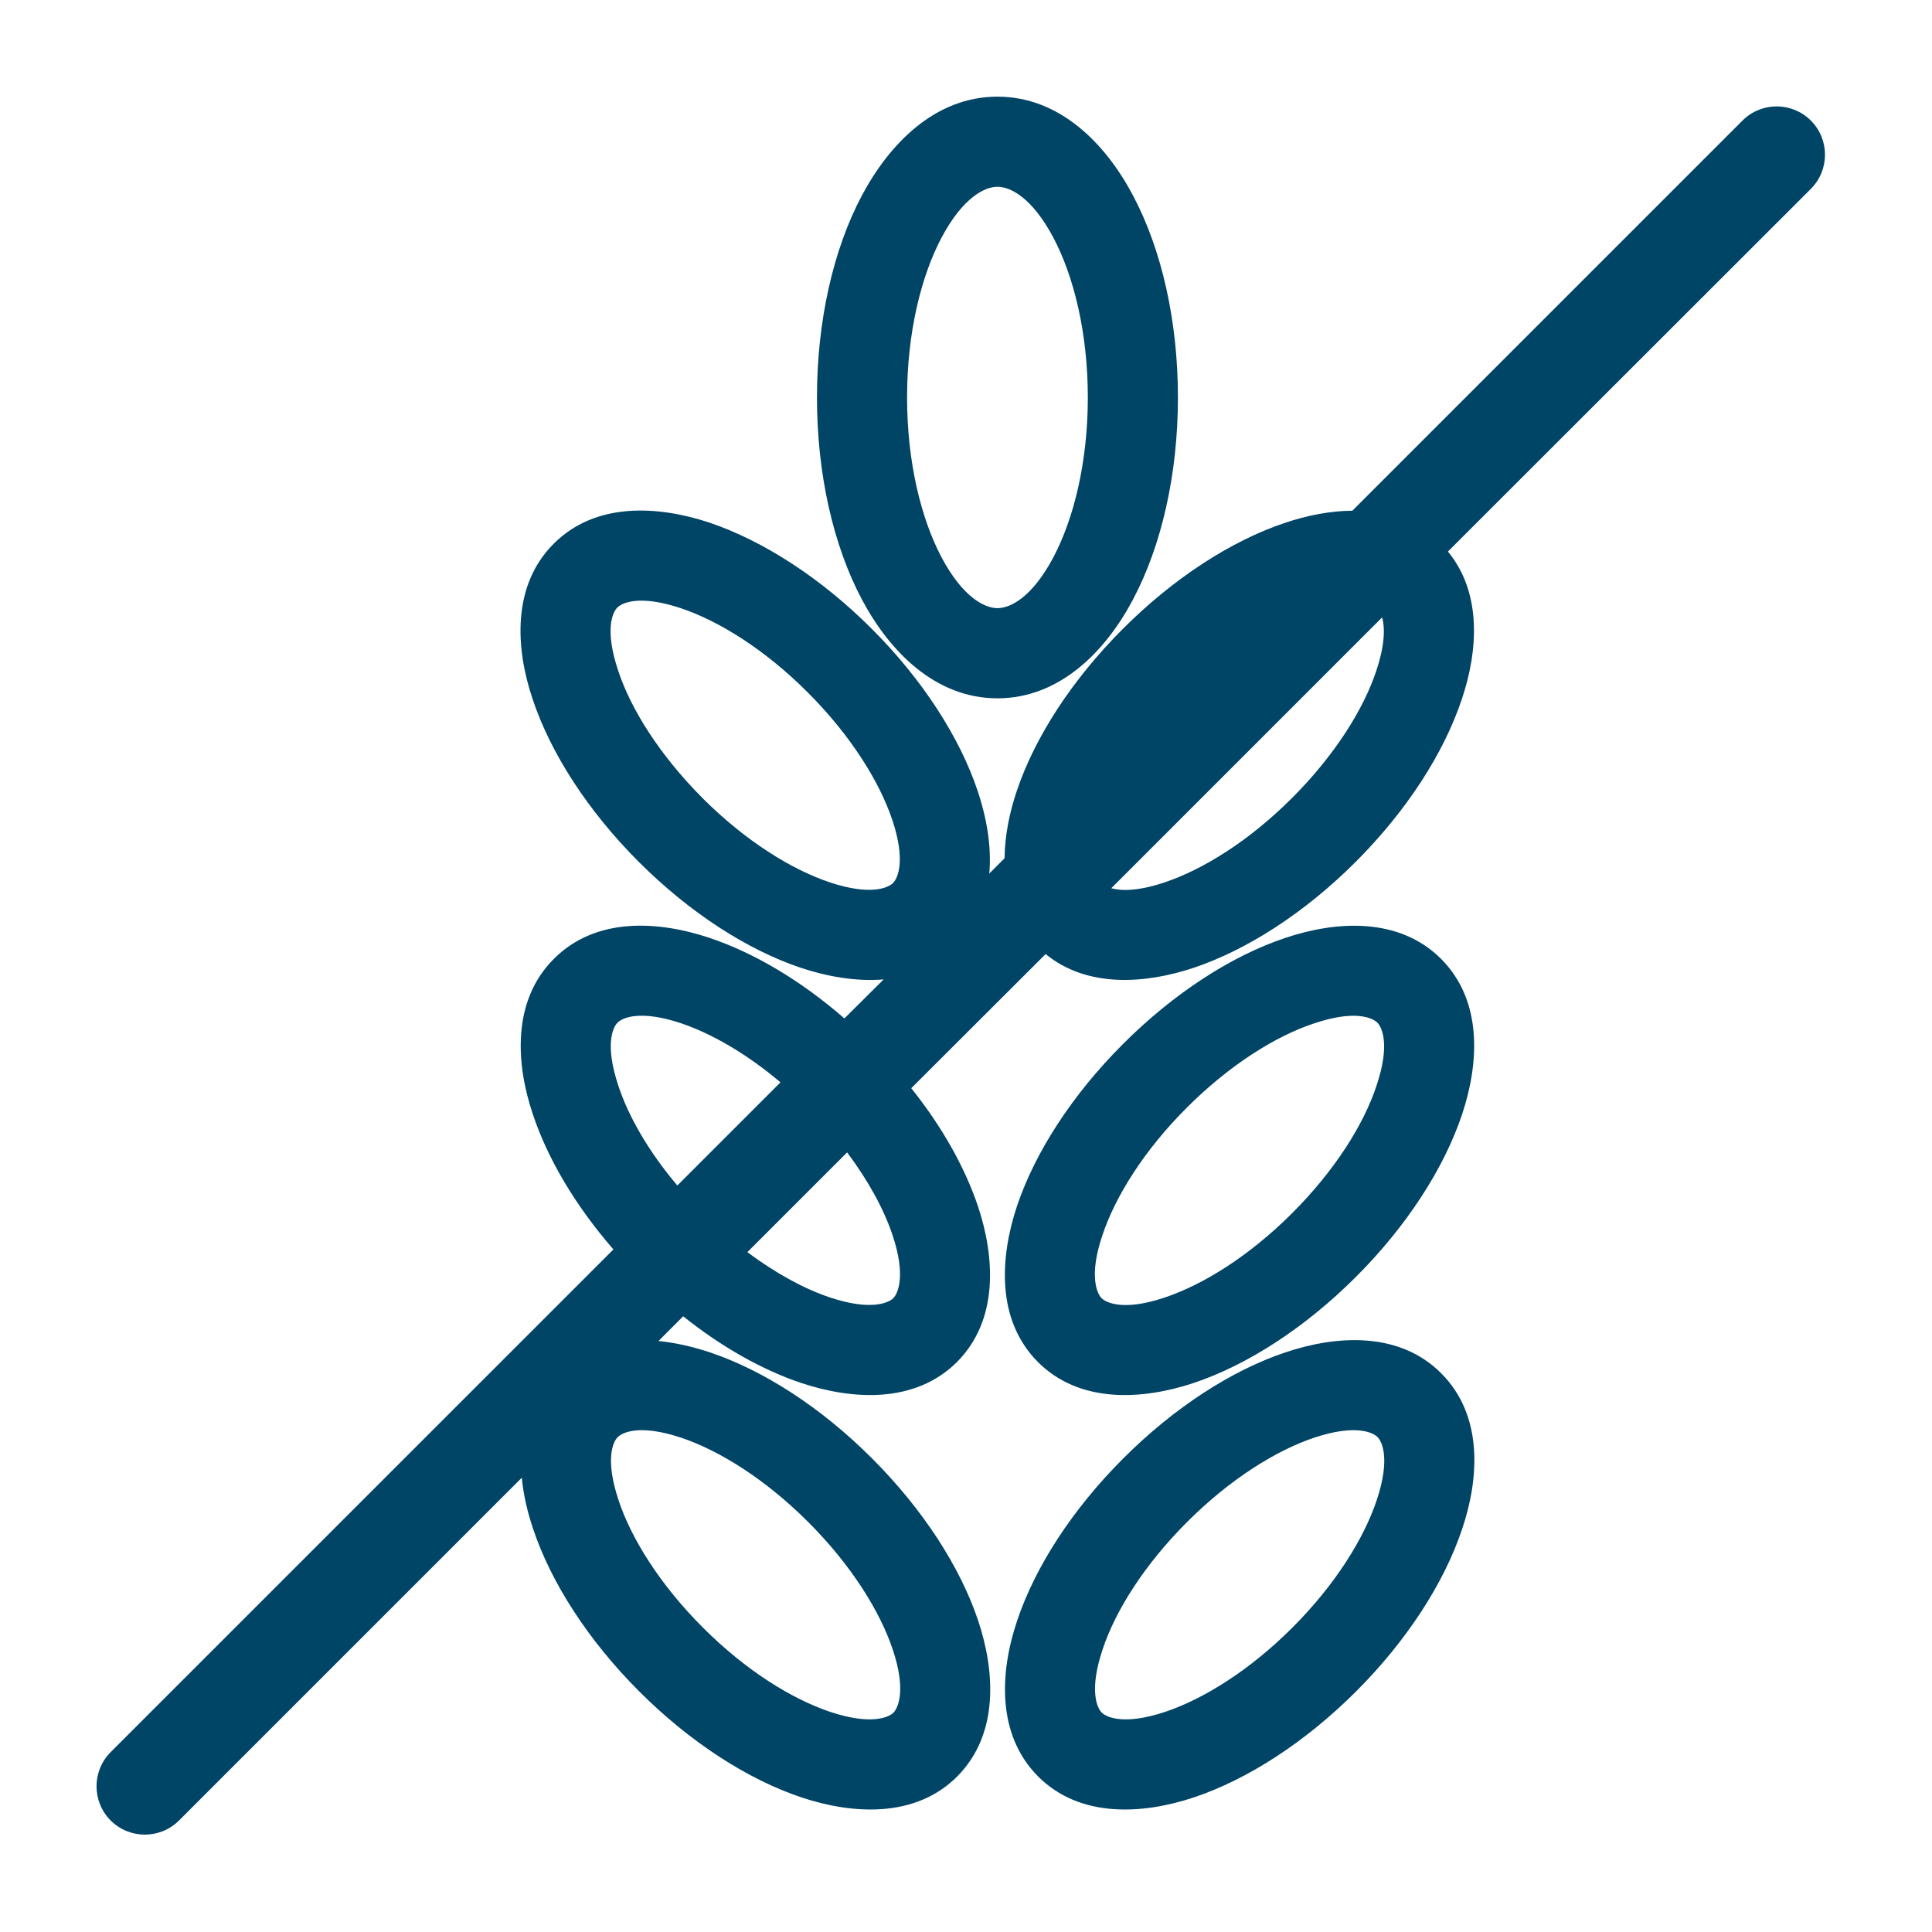 <?xml version="1.0" encoding="UTF-8"?>
<svg xmlns="http://www.w3.org/2000/svg" xmlns:xlink="http://www.w3.org/1999/xlink" width="36px" height="36px" viewBox="0 0 36 36" version="1.1">
<g id="surface1">
<path style=" stroke:none;fill-rule:evenodd;fill:rgb(0%,26.667%,40%);fill-opacity:1;" d="M 16.059 3.645 C 16.574 2.676 17.426 1.801 18.586 1.801 C 19.746 1.801 20.602 2.676 21.113 3.645 C 21.645 4.648 21.949 5.98 21.949 7.406 C 21.949 8.832 21.645 10.164 21.113 11.168 C 20.602 12.137 19.746 13.012 18.586 13.012 C 17.426 13.012 16.574 12.137 16.059 11.168 C 15.527 10.164 15.223 8.832 15.223 7.406 C 15.223 5.98 15.527 4.648 16.059 3.645 Z M 17.543 4.43 C 17.164 5.148 16.902 6.199 16.902 7.406 C 16.902 8.613 17.164 9.664 17.543 10.383 C 17.945 11.141 18.355 11.332 18.586 11.332 C 18.82 11.332 19.227 11.141 19.629 10.383 C 20.008 9.664 20.27 8.613 20.27 7.406 C 20.27 6.199 20.008 5.148 19.629 4.43 C 19.227 3.672 18.82 3.48 18.586 3.48 C 18.355 3.48 17.945 3.672 17.543 4.43 Z M 18.953 30.199 C 19.289 29.195 19.984 28.121 20.93 27.176 C 21.875 26.23 22.949 25.535 23.953 25.199 C 24.906 24.879 26.074 24.805 26.855 25.59 C 27.637 26.371 27.566 27.539 27.246 28.488 C 26.91 29.496 26.215 30.57 25.27 31.516 C 24.324 32.461 23.25 33.156 22.246 33.492 C 21.293 33.809 20.125 33.883 19.344 33.102 C 18.562 32.316 18.633 31.148 18.953 30.199 Z M 20.547 30.73 C 20.289 31.496 20.441 31.824 20.531 31.914 C 20.621 32 20.949 32.152 21.711 31.898 C 22.422 31.66 23.281 31.129 24.082 30.328 C 24.883 29.527 25.414 28.668 25.652 27.957 C 25.91 27.191 25.754 26.863 25.668 26.777 C 25.578 26.688 25.25 26.535 24.488 26.789 C 23.777 27.027 22.918 27.562 22.117 28.363 C 21.316 29.164 20.781 30.023 20.547 30.73 Z M 18.949 22.477 C 19.285 21.473 19.98 20.398 20.926 19.453 C 21.871 18.508 22.945 17.812 23.949 17.477 C 24.902 17.156 26.07 17.086 26.852 17.867 C 27.633 18.648 27.562 19.816 27.242 20.77 C 26.906 21.773 26.211 22.848 25.266 23.793 C 24.32 24.738 23.246 25.434 22.242 25.77 C 21.289 26.086 20.121 26.16 19.34 25.379 C 18.559 24.594 18.633 23.43 18.949 22.477 Z M 20.543 23.012 C 20.285 23.773 20.441 24.102 20.527 24.191 C 20.617 24.277 20.945 24.434 21.707 24.176 C 22.418 23.938 23.277 23.406 24.078 22.605 C 24.879 21.805 25.414 20.945 25.648 20.234 C 25.906 19.473 25.754 19.145 25.664 19.055 C 25.574 18.965 25.246 18.812 24.484 19.07 C 23.773 19.305 22.914 19.84 22.113 20.641 C 21.312 21.441 20.781 22.301 20.543 23.012 Z M 18.945 14.742 C 19.281 13.738 19.977 12.664 20.922 11.719 C 21.867 10.773 22.941 10.078 23.945 9.742 C 24.34 9.609 24.773 9.52 25.199 9.516 L 32.469 2.246 C 32.82 1.895 33.391 1.895 33.742 2.246 C 34.094 2.598 34.094 3.168 33.742 3.52 L 26.98 10.277 C 27.621 11.055 27.539 12.141 27.238 13.031 C 26.902 14.039 26.207 15.113 25.262 16.059 C 24.316 17.004 23.242 17.699 22.238 18.035 C 21.344 18.332 20.258 18.414 19.484 17.777 L 16.98 20.277 C 17.555 20.996 17.98 21.754 18.223 22.477 C 18.539 23.426 18.613 24.594 17.832 25.379 C 17.047 26.16 15.883 26.086 14.93 25.77 C 14.207 25.527 13.449 25.102 12.73 24.527 L 12.27 24.988 C 12.598 25.02 12.922 25.098 13.227 25.199 C 14.23 25.535 15.305 26.23 16.25 27.176 C 17.195 28.121 17.891 29.195 18.227 30.199 C 18.543 31.148 18.617 32.316 17.836 33.102 C 17.055 33.883 15.887 33.809 14.934 33.492 C 13.93 33.156 12.855 32.461 11.91 31.516 C 10.965 30.57 10.27 29.496 9.934 28.488 C 9.832 28.188 9.754 27.863 9.723 27.535 L 3.336 33.922 C 2.984 34.273 2.414 34.273 2.062 33.922 C 1.711 33.57 1.711 33 2.062 32.648 L 11.43 23.281 C 10.727 22.473 10.207 21.598 9.93 20.766 C 9.609 19.816 9.539 18.648 10.32 17.867 C 11.102 17.082 12.27 17.156 13.223 17.477 C 14.051 17.754 14.926 18.273 15.734 18.977 L 16.465 18.25 C 15.949 18.293 15.41 18.195 14.926 18.035 C 13.922 17.699 12.848 17.004 11.902 16.059 C 10.957 15.113 10.262 14.039 9.926 13.031 C 9.605 12.082 9.535 10.914 10.316 10.133 C 11.098 9.348 12.266 9.422 13.219 9.738 C 14.223 10.078 15.297 10.77 16.242 11.715 C 17.188 12.66 17.883 13.738 18.219 14.742 C 18.379 15.223 18.48 15.762 18.434 16.277 L 18.719 15.992 C 18.723 15.566 18.812 15.137 18.945 14.742 Z M 15.785 21.473 C 16.188 22.012 16.473 22.543 16.629 23.008 C 16.887 23.773 16.73 24.102 16.645 24.191 C 16.555 24.277 16.227 24.43 15.465 24.176 C 14.996 24.02 14.465 23.734 13.926 23.332 Z M 12.621 22.09 L 14.543 20.168 C 13.902 19.625 13.246 19.254 12.688 19.066 C 11.926 18.812 11.594 18.965 11.508 19.055 C 11.418 19.141 11.266 19.469 11.523 20.234 C 11.707 20.793 12.078 21.449 12.621 22.09 Z M 20.707 16.551 C 20.891 16.602 21.203 16.609 21.703 16.441 C 22.414 16.203 23.273 15.672 24.074 14.871 C 24.875 14.07 25.41 13.211 25.645 12.5 C 25.812 12 25.805 11.684 25.754 11.504 Z M 11.527 27.957 C 11.762 28.668 12.297 29.527 13.098 30.328 C 13.898 31.129 14.758 31.66 15.469 31.898 C 16.23 32.152 16.559 32 16.648 31.914 C 16.734 31.824 16.891 31.496 16.633 30.73 C 16.395 30.023 15.863 29.164 15.062 28.363 C 14.262 27.562 13.402 27.027 12.691 26.789 C 11.93 26.535 11.602 26.688 11.512 26.777 C 11.422 26.863 11.27 27.191 11.527 27.957 Z M 11.52 12.5 C 11.754 13.211 12.289 14.066 13.09 14.871 C 13.891 15.672 14.75 16.203 15.461 16.441 C 16.223 16.695 16.551 16.543 16.641 16.453 C 16.727 16.367 16.883 16.039 16.625 15.273 C 16.387 14.566 15.855 13.707 15.055 12.906 C 14.254 12.102 13.395 11.57 12.684 11.332 C 11.922 11.078 11.594 11.23 11.504 11.32 C 11.414 11.406 11.262 11.734 11.52 12.5 Z M 11.52 12.5 "/>
</g>
</svg>
